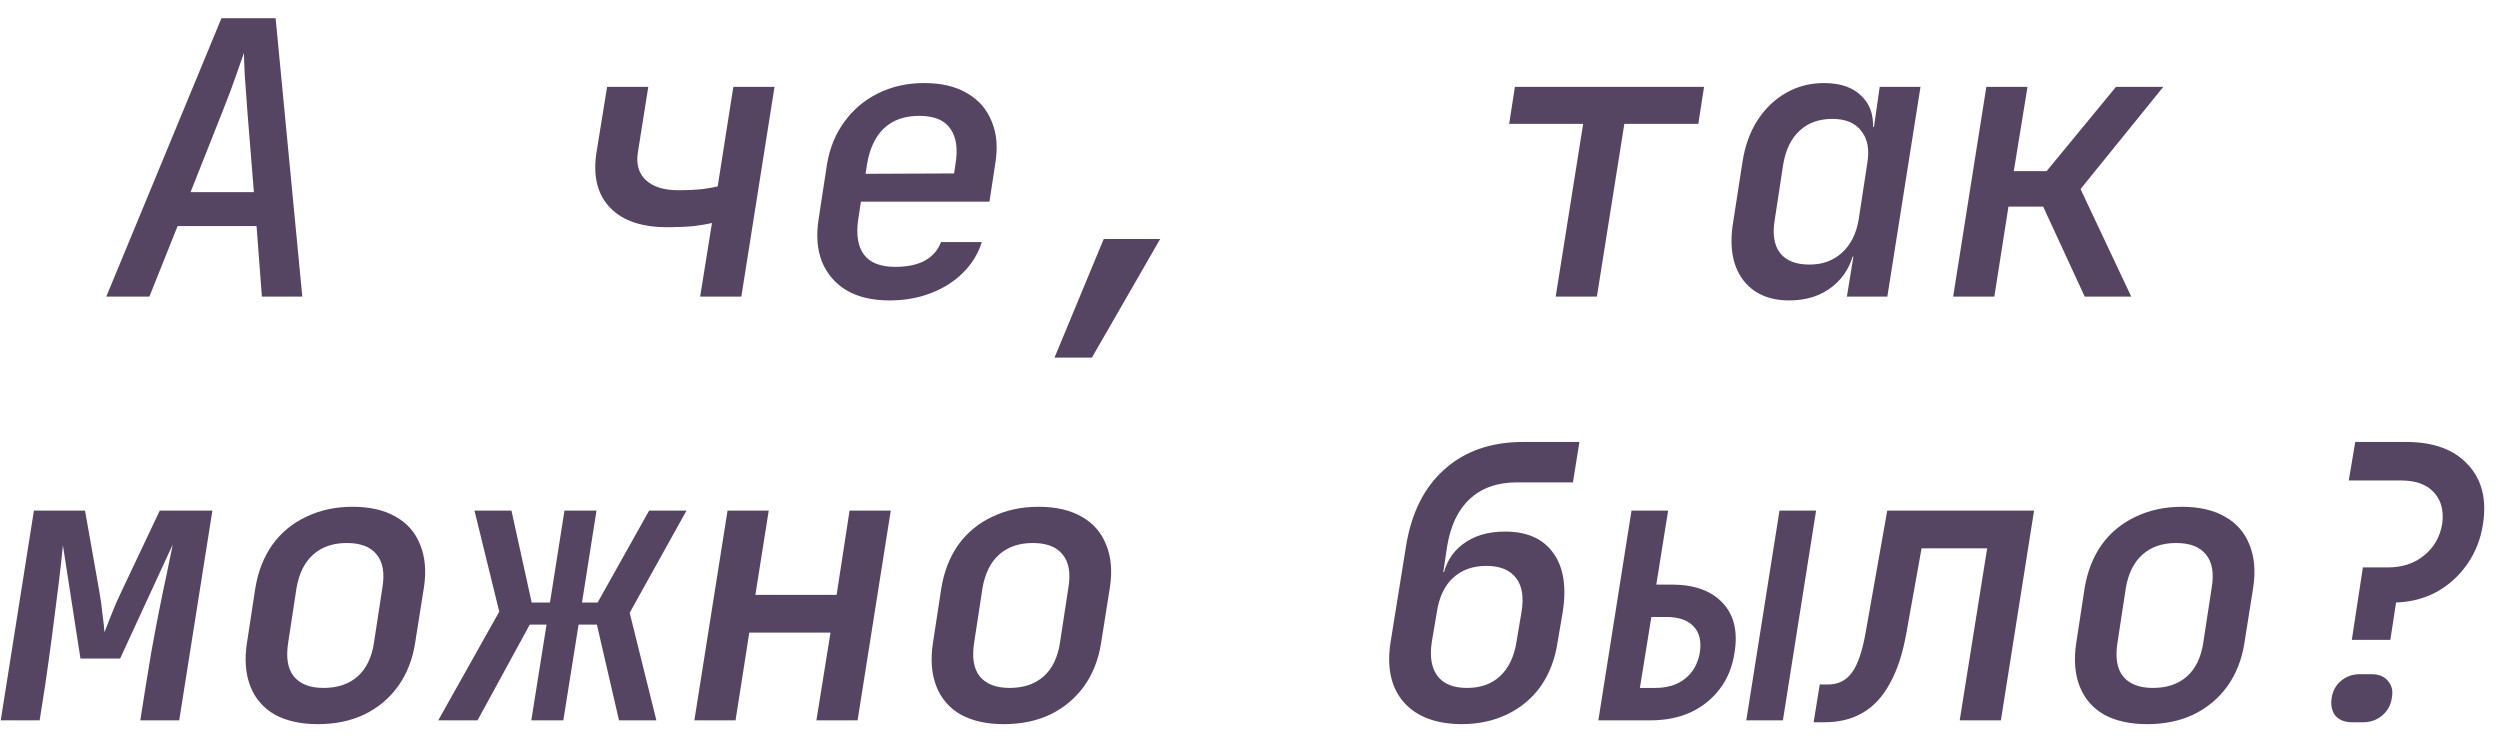<?xml version="1.0" encoding="UTF-8"?> <svg xmlns="http://www.w3.org/2000/svg" width="118" height="35" viewBox="0 0 118 35" fill="none"> <path d="M5.017 14L10.453 0.86H13.009L14.269 14H12.361L12.109 10.67H8.383L7.051 14H5.017ZM8.995 9.068H11.983L11.677 5.27C11.629 4.598 11.587 4.016 11.551 3.524C11.527 3.02 11.515 2.678 11.515 2.498C11.455 2.678 11.335 3.02 11.155 3.524C10.987 4.016 10.771 4.592 10.507 5.252L8.995 9.068ZM33.047 14L33.605 10.526C33.413 10.574 33.131 10.622 32.759 10.67C32.387 10.706 31.991 10.724 31.571 10.724C30.323 10.736 29.399 10.43 28.799 9.806C28.199 9.182 27.983 8.318 28.151 7.214L28.655 4.1H30.599L30.113 7.16C30.017 7.724 30.137 8.168 30.473 8.492C30.821 8.816 31.331 8.978 32.003 8.978C32.459 8.978 32.849 8.96 33.173 8.924C33.509 8.876 33.743 8.834 33.875 8.798L34.613 4.1H36.557L34.991 14H33.047ZM41.986 14.18C41.182 14.18 40.51 14.024 39.97 13.712C39.43 13.388 39.04 12.938 38.8 12.362C38.572 11.786 38.518 11.114 38.638 10.346L39.034 7.754C39.166 6.974 39.442 6.302 39.862 5.738C40.282 5.162 40.81 4.718 41.446 4.406C42.094 4.082 42.82 3.92 43.624 3.92C44.44 3.92 45.118 4.082 45.658 4.406C46.198 4.718 46.582 5.162 46.81 5.738C47.05 6.302 47.104 6.974 46.972 7.754L46.702 9.518H40.636L40.51 10.346C40.402 11.078 40.492 11.636 40.78 12.02C41.068 12.404 41.56 12.596 42.256 12.596C42.82 12.596 43.282 12.5 43.642 12.308C44.014 12.104 44.272 11.81 44.416 11.426H46.342C46.162 11.99 45.862 12.476 45.442 12.884C45.034 13.292 44.53 13.61 43.93 13.838C43.342 14.066 42.694 14.18 41.986 14.18ZM45.01 8.348L45.1 7.736C45.22 7.016 45.136 6.458 44.848 6.062C44.572 5.666 44.086 5.468 43.39 5.468C42.694 5.468 42.136 5.666 41.716 6.062C41.308 6.458 41.044 7.022 40.924 7.754L40.852 8.204L45.172 8.186L45.01 8.348ZM49.773 16.88L52.095 11.282H54.759L51.537 16.88H49.773ZM73.429 14L74.725 5.846H71.233L71.503 4.1H80.431L80.161 5.846H76.669L75.373 14H73.429ZM84.456 14.18C83.472 14.18 82.734 13.844 82.242 13.172C81.762 12.5 81.618 11.594 81.81 10.454L82.242 7.664C82.362 6.884 82.602 6.218 82.962 5.666C83.322 5.114 83.766 4.688 84.294 4.388C84.834 4.076 85.434 3.92 86.094 3.92C86.91 3.92 87.522 4.148 87.93 4.604C88.35 5.048 88.494 5.66 88.362 6.44L88.02 5.99H88.452L88.722 4.1H90.648L89.082 14H87.174L87.48 12.11H87.066L87.552 11.66C87.42 12.44 87.072 13.058 86.508 13.514C85.956 13.958 85.272 14.18 84.456 14.18ZM85.41 12.488C86.022 12.488 86.532 12.302 86.94 11.93C87.36 11.546 87.624 11.018 87.732 10.346L88.128 7.754C88.248 7.082 88.158 6.56 87.858 6.188C87.57 5.804 87.114 5.612 86.49 5.612C85.854 5.612 85.338 5.798 84.942 6.17C84.546 6.53 84.288 7.058 84.168 7.754L83.772 10.346C83.652 11.042 83.736 11.576 84.024 11.948C84.312 12.308 84.774 12.488 85.41 12.488ZM92.189 14L93.755 4.1H95.699L95.051 8.078H96.599L99.875 4.1H102.107L98.201 8.924L100.595 14H98.399L96.437 9.752H94.799L94.133 14H92.189ZM0.035 34L1.601 24.1H4.013L4.679 27.862C4.751 28.258 4.805 28.642 4.841 29.014C4.889 29.374 4.919 29.65 4.931 29.842C5.003 29.65 5.111 29.374 5.255 29.014C5.399 28.642 5.567 28.258 5.759 27.862L7.541 24.1H10.025L8.459 34H6.623L6.875 32.398C6.959 31.894 7.049 31.348 7.145 30.76C7.253 30.16 7.367 29.554 7.487 28.942C7.607 28.33 7.727 27.748 7.847 27.196C7.967 26.632 8.069 26.134 8.153 25.702L5.669 31.084H3.797L2.969 25.738C2.921 26.266 2.849 26.914 2.753 27.682C2.657 28.45 2.555 29.248 2.447 30.076C2.339 30.892 2.231 31.666 2.123 32.398L1.871 34H0.035ZM15.004 34.18C14.2 34.18 13.522 34.03 12.97 33.73C12.43 33.418 12.046 32.974 11.818 32.398C11.59 31.81 11.536 31.126 11.656 30.346L12.052 27.754C12.184 26.962 12.454 26.278 12.862 25.702C13.282 25.126 13.816 24.688 14.464 24.388C15.112 24.076 15.838 23.92 16.642 23.92C17.458 23.92 18.136 24.076 18.676 24.388C19.216 24.688 19.6 25.126 19.828 25.702C20.068 26.278 20.128 26.956 20.008 27.736L19.594 30.346C19.474 31.126 19.204 31.81 18.784 32.398C18.364 32.974 17.83 33.418 17.182 33.73C16.546 34.03 15.82 34.18 15.004 34.18ZM15.274 32.47C15.934 32.47 16.468 32.29 16.876 31.93C17.284 31.57 17.542 31.042 17.65 30.346L18.046 27.754C18.166 27.058 18.076 26.53 17.776 26.17C17.488 25.81 17.02 25.63 16.372 25.63C15.724 25.63 15.196 25.81 14.788 26.17C14.38 26.53 14.116 27.058 13.996 27.754L13.6 30.346C13.492 31.042 13.582 31.57 13.87 31.93C14.17 32.29 14.638 32.47 15.274 32.47ZM20.685 34L23.565 28.87L22.395 24.1H24.141L25.095 28.438H25.959L26.643 24.1H28.155L27.471 28.438H28.209L30.639 24.1H32.403L29.721 28.924L30.981 34H29.217L28.173 29.482H27.309L26.589 34H25.077L25.797 29.482H25.005L22.539 34H20.685ZM32.774 34L34.34 24.1H36.284L35.654 28.078H39.488L40.1 24.1H42.044L40.478 34H38.534L39.2 29.86H35.366L34.718 34H32.774ZM47.383 34.18C46.578 34.18 45.901 34.03 45.349 33.73C44.809 33.418 44.425 32.974 44.197 32.398C43.968 31.81 43.914 31.126 44.035 30.346L44.431 27.754C44.562 26.962 44.833 26.278 45.24 25.702C45.66 25.126 46.194 24.688 46.843 24.388C47.49 24.076 48.217 23.92 49.02 23.92C49.837 23.92 50.514 24.076 51.054 24.388C51.594 24.688 51.978 25.126 52.206 25.702C52.447 26.278 52.507 26.956 52.386 27.736L51.972 30.346C51.852 31.126 51.583 31.81 51.163 32.398C50.742 32.974 50.209 33.418 49.56 33.73C48.925 34.03 48.199 34.18 47.383 34.18ZM47.653 32.47C48.312 32.47 48.846 32.29 49.255 31.93C49.663 31.57 49.92 31.042 50.029 30.346L50.425 27.754C50.544 27.058 50.455 26.53 50.154 26.17C49.867 25.81 49.398 25.63 48.751 25.63C48.102 25.63 47.575 25.81 47.166 26.17C46.758 26.53 46.495 27.058 46.374 27.754L45.978 30.346C45.87 31.042 45.961 31.57 46.248 31.93C46.548 32.29 47.017 32.47 47.653 32.47ZM68.969 34.18C67.757 34.168 66.85 33.82 66.251 33.136C65.65 32.44 65.447 31.492 65.638 30.292L66.359 25.81C66.611 24.226 67.216 23.008 68.177 22.156C69.136 21.292 70.379 20.86 71.903 20.86H74.549L74.243 22.768H71.597C70.672 22.768 69.928 23.032 69.365 23.56C68.812 24.076 68.459 24.826 68.302 25.81L68.123 26.998H68.374L68.087 27.34C68.195 26.644 68.507 26.098 69.022 25.702C69.55 25.294 70.222 25.09 71.038 25.09C72.082 25.09 72.844 25.432 73.325 26.116C73.805 26.788 73.948 27.718 73.757 28.906L73.522 30.292C73.403 31.096 73.138 31.792 72.731 32.38C72.323 32.956 71.794 33.4 71.147 33.712C70.51 34.024 69.784 34.18 68.969 34.18ZM69.239 32.47C69.886 32.47 70.409 32.284 70.805 31.912C71.213 31.528 71.471 30.988 71.579 30.292L71.812 28.906C71.933 28.198 71.849 27.658 71.561 27.286C71.272 26.902 70.805 26.71 70.156 26.71C69.52 26.71 68.999 26.896 68.591 27.268C68.183 27.64 67.924 28.186 67.817 28.906L67.582 30.292C67.475 30.988 67.564 31.528 67.853 31.912C68.141 32.284 68.603 32.47 69.239 32.47ZM75.442 34L77.007 24.1H78.736L78.177 27.592H78.897C79.966 27.592 80.769 27.88 81.309 28.456C81.85 29.032 82.035 29.818 81.868 30.814C81.772 31.462 81.543 32.026 81.183 32.506C80.823 32.986 80.362 33.358 79.797 33.622C79.246 33.874 78.609 34 77.889 34H75.442ZM77.403 32.47H78.124C78.7 32.47 79.168 32.326 79.528 32.038C79.9 31.75 80.133 31.342 80.23 30.814C80.314 30.274 80.218 29.86 79.942 29.572C79.665 29.272 79.24 29.122 78.663 29.122H77.944L77.403 32.47ZM82.425 34L83.992 24.1H85.719L84.153 34H82.425ZM85.604 34.09L85.892 32.308H86.288C86.768 32.308 87.146 32.116 87.422 31.732C87.698 31.348 87.914 30.7 88.07 29.788L89.078 24.1H96.008L94.442 34H92.498L93.794 25.882H90.698L89.978 29.896C89.81 30.844 89.552 31.63 89.204 32.254C88.868 32.878 88.442 33.34 87.926 33.64C87.422 33.94 86.816 34.09 86.108 34.09H85.604ZM101.347 34.18C100.543 34.18 99.865 34.03 99.313 33.73C98.773 33.418 98.389 32.974 98.161 32.398C97.933 31.81 97.879 31.126 97.999 30.346L98.395 27.754C98.527 26.962 98.797 26.278 99.205 25.702C99.625 25.126 100.159 24.688 100.807 24.388C101.455 24.076 102.181 23.92 102.985 23.92C103.801 23.92 104.479 24.076 105.019 24.388C105.559 24.688 105.943 25.126 106.171 25.702C106.411 26.278 106.471 26.956 106.351 27.736L105.937 30.346C105.817 31.126 105.547 31.81 105.127 32.398C104.707 32.974 104.173 33.418 103.525 33.73C102.889 34.03 102.163 34.18 101.347 34.18ZM101.617 32.47C102.277 32.47 102.811 32.29 103.219 31.93C103.627 31.57 103.885 31.042 103.993 30.346L104.389 27.754C104.509 27.058 104.419 26.53 104.119 26.17C103.831 25.81 103.363 25.63 102.715 25.63C102.067 25.63 101.539 25.81 101.131 26.17C100.723 26.53 100.459 27.058 100.339 27.754L99.943 30.346C99.835 31.042 99.925 31.57 100.213 31.93C100.513 32.29 100.981 32.47 101.617 32.47ZM111.006 30.202L111.528 26.782H112.698C113.382 26.782 113.952 26.596 114.408 26.224C114.876 25.852 115.164 25.354 115.272 24.73C115.356 24.106 115.224 23.608 114.876 23.236C114.54 22.864 114.024 22.678 113.328 22.678H110.862L111.168 20.86H113.562C114.858 20.86 115.83 21.214 116.478 21.922C117.138 22.618 117.378 23.554 117.198 24.73C117.09 25.438 116.844 26.068 116.46 26.62C116.076 27.172 115.596 27.61 115.02 27.934C114.444 28.246 113.802 28.414 113.094 28.438L112.824 30.202H111.006ZM111.024 34.09C110.676 34.09 110.412 33.988 110.232 33.784C110.064 33.568 110.004 33.292 110.052 32.956C110.1 32.62 110.244 32.35 110.484 32.146C110.736 31.93 111.036 31.822 111.384 31.822H111.924C112.284 31.822 112.548 31.93 112.716 32.146C112.896 32.35 112.956 32.614 112.896 32.938C112.848 33.274 112.698 33.55 112.446 33.766C112.194 33.982 111.894 34.09 111.546 34.09H111.024Z" fill="#554563"></path> </svg> 